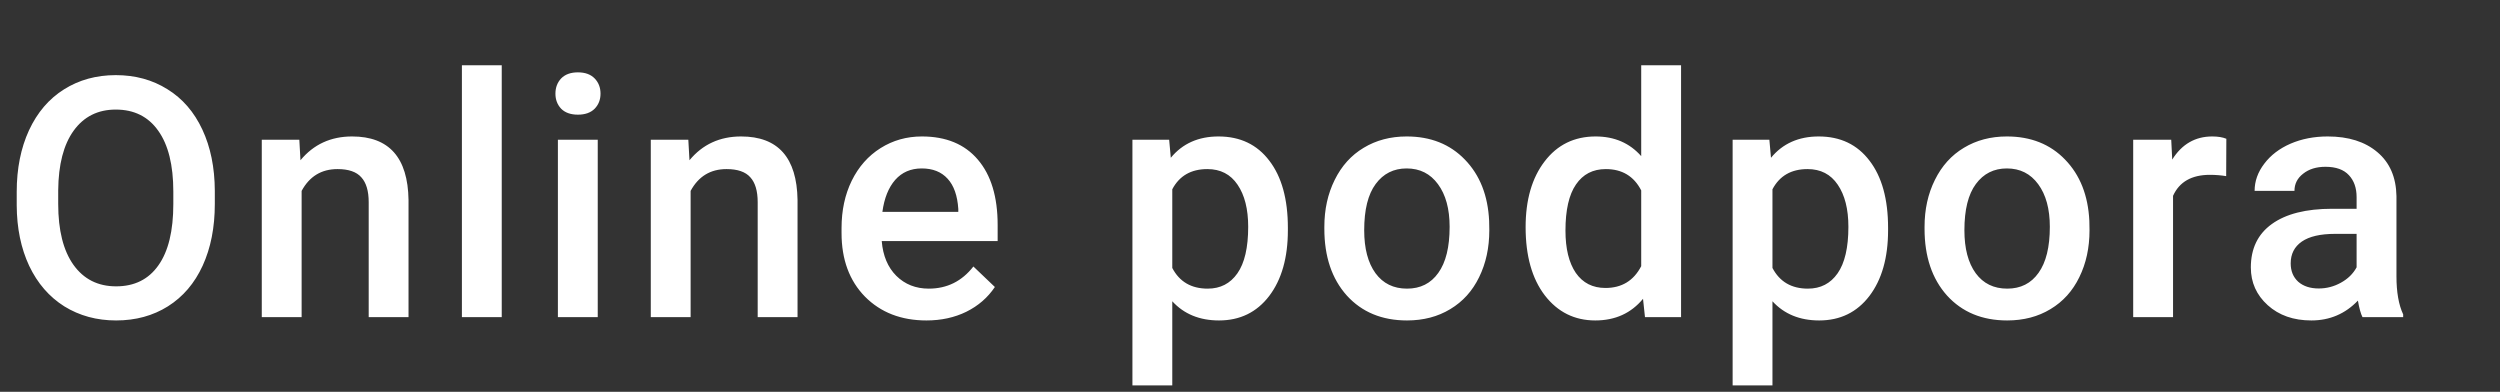 <svg width="134" height="21" viewBox="0 0 134 21" fill="none" xmlns="http://www.w3.org/2000/svg">
<rect x="0" y="0" width="134" height="21" fill="#333333" stroke="none"/>
<path d="M11.514 10.935C11.514 12.19 11.297 13.291 10.863 14.24C10.43 15.184 9.809 15.91 9 16.42C8.197 16.924 7.271 17.176 6.223 17.176C5.186 17.176 4.26 16.924 3.445 16.42C2.637 15.91 2.01 15.187 1.564 14.249C1.125 13.312 0.902 12.23 0.896 11.006V10.285C0.896 9.037 1.116 7.936 1.556 6.98C2.001 6.025 2.625 5.296 3.428 4.792C4.236 4.282 5.162 4.027 6.205 4.027C7.248 4.027 8.171 4.279 8.974 4.783C9.782 5.281 10.406 6.002 10.846 6.945C11.285 7.883 11.508 8.976 11.514 10.224V10.935ZM9.29 10.268C9.29 8.85 9.021 7.763 8.481 7.007C7.948 6.251 7.189 5.873 6.205 5.873C5.244 5.873 4.491 6.251 3.946 7.007C3.407 7.757 3.132 8.82 3.12 10.197V10.935C3.12 12.342 3.393 13.429 3.938 14.196C4.488 14.964 5.25 15.348 6.223 15.348C7.207 15.348 7.963 14.973 8.49 14.223C9.023 13.473 9.29 12.377 9.29 10.935V10.268ZM16.044 7.49L16.105 8.589C16.809 7.739 17.731 7.314 18.874 7.314C20.855 7.314 21.862 8.448 21.897 10.716V17H19.762V10.839C19.762 10.235 19.63 9.79 19.366 9.503C19.108 9.21 18.684 9.063 18.092 9.063C17.23 9.063 16.589 9.453 16.167 10.232V17H14.031V7.49H16.044ZM26.893 17H24.758V3.5H26.893V17ZM32.039 17H29.903V7.49H32.039V17ZM29.771 5.021C29.771 4.692 29.874 4.42 30.079 4.203C30.29 3.986 30.589 3.878 30.976 3.878C31.362 3.878 31.661 3.986 31.872 4.203C32.083 4.42 32.188 4.692 32.188 5.021C32.188 5.343 32.083 5.612 31.872 5.829C31.661 6.04 31.362 6.146 30.976 6.146C30.589 6.146 30.29 6.04 30.079 5.829C29.874 5.612 29.771 5.343 29.771 5.021ZM36.894 7.49L36.956 8.589C37.659 7.739 38.582 7.314 39.724 7.314C41.705 7.314 42.713 8.448 42.748 10.716V17H40.612V10.839C40.612 10.235 40.48 9.79 40.217 9.503C39.959 9.21 39.534 9.063 38.942 9.063C38.081 9.063 37.439 9.453 37.017 10.232V17H34.882V7.49H36.894ZM49.66 17.176C48.306 17.176 47.208 16.751 46.364 15.901C45.526 15.046 45.107 13.909 45.107 12.491V12.227C45.107 11.278 45.289 10.432 45.652 9.688C46.021 8.938 46.537 8.354 47.199 7.938C47.861 7.522 48.599 7.314 49.414 7.314C50.709 7.314 51.708 7.728 52.411 8.554C53.12 9.38 53.474 10.549 53.474 12.06V12.922H47.261C47.325 13.707 47.586 14.328 48.043 14.785C48.506 15.242 49.086 15.471 49.783 15.471C50.761 15.471 51.558 15.075 52.174 14.284L53.325 15.383C52.944 15.951 52.434 16.394 51.796 16.71C51.163 17.02 50.451 17.176 49.66 17.176ZM49.405 9.028C48.819 9.028 48.344 9.233 47.981 9.644C47.624 10.054 47.395 10.625 47.296 11.357H51.365V11.199C51.318 10.484 51.128 9.945 50.794 9.582C50.46 9.213 49.997 9.028 49.405 9.028ZM69.03 12.342C69.03 13.812 68.696 14.987 68.028 15.866C67.36 16.739 66.464 17.176 65.339 17.176C64.296 17.176 63.461 16.833 62.834 16.148V20.656H60.698V7.49H62.667L62.755 8.457C63.382 7.695 64.234 7.314 65.312 7.314C66.472 7.314 67.381 7.748 68.037 8.615C68.699 9.477 69.03 10.675 69.03 12.21V12.342ZM66.903 12.157C66.903 11.208 66.713 10.455 66.332 9.898C65.957 9.342 65.418 9.063 64.715 9.063C63.842 9.063 63.215 9.424 62.834 10.145V14.363C63.22 15.102 63.853 15.471 64.732 15.471C65.412 15.471 65.942 15.198 66.323 14.653C66.71 14.102 66.903 13.271 66.903 12.157ZM70.985 12.157C70.985 11.226 71.17 10.388 71.539 9.644C71.908 8.894 72.426 8.319 73.094 7.921C73.762 7.517 74.53 7.314 75.397 7.314C76.68 7.314 77.72 7.728 78.517 8.554C79.32 9.38 79.754 10.476 79.818 11.841L79.827 12.342C79.827 13.279 79.645 14.117 79.282 14.855C78.924 15.594 78.409 16.165 77.735 16.569C77.067 16.974 76.294 17.176 75.415 17.176C74.073 17.176 72.998 16.73 72.189 15.84C71.386 14.943 70.985 13.751 70.985 12.263V12.157ZM73.121 12.342C73.121 13.32 73.323 14.088 73.727 14.645C74.132 15.195 74.694 15.471 75.415 15.471C76.135 15.471 76.695 15.19 77.093 14.627C77.498 14.065 77.7 13.241 77.7 12.157C77.7 11.196 77.492 10.435 77.076 9.872C76.666 9.31 76.106 9.028 75.397 9.028C74.7 9.028 74.146 9.307 73.736 9.863C73.326 10.414 73.121 11.24 73.121 12.342ZM81.773 12.175C81.773 10.71 82.113 9.535 82.793 8.65C83.472 7.76 84.383 7.314 85.526 7.314C86.534 7.314 87.348 7.666 87.969 8.369V3.5H90.105V17H88.171L88.066 16.016C87.427 16.789 86.575 17.176 85.508 17.176C84.395 17.176 83.493 16.727 82.801 15.831C82.116 14.935 81.773 13.716 81.773 12.175ZM83.909 12.359C83.909 13.326 84.093 14.082 84.463 14.627C84.838 15.166 85.368 15.435 86.053 15.435C86.926 15.435 87.565 15.046 87.969 14.267V10.206C87.577 9.444 86.944 9.063 86.071 9.063C85.379 9.063 84.846 9.339 84.471 9.89C84.096 10.435 83.909 11.258 83.909 12.359ZM101.201 12.342C101.201 13.812 100.867 14.987 100.199 15.866C99.531 16.739 98.634 17.176 97.509 17.176C96.466 17.176 95.631 16.833 95.004 16.148V20.656H92.869V7.49H94.838L94.925 8.457C95.552 7.695 96.405 7.314 97.483 7.314C98.643 7.314 99.551 7.748 100.208 8.615C100.87 9.477 101.201 10.675 101.201 12.21V12.342ZM99.074 12.157C99.074 11.208 98.883 10.455 98.502 9.898C98.127 9.342 97.588 9.063 96.885 9.063C96.012 9.063 95.385 9.424 95.004 10.145V14.363C95.391 15.102 96.024 15.471 96.903 15.471C97.583 15.471 98.113 15.198 98.494 14.653C98.88 14.102 99.074 13.271 99.074 12.157ZM103.156 12.157C103.156 11.226 103.34 10.388 103.71 9.644C104.079 8.894 104.597 8.319 105.265 7.921C105.933 7.517 106.701 7.314 107.568 7.314C108.851 7.314 109.891 7.728 110.688 8.554C111.491 9.38 111.924 10.476 111.989 11.841L111.998 12.342C111.998 13.279 111.816 14.117 111.453 14.855C111.095 15.594 110.58 16.165 109.906 16.569C109.238 16.974 108.464 17.176 107.586 17.176C106.244 17.176 105.169 16.73 104.36 15.84C103.557 14.943 103.156 13.751 103.156 12.263V12.157ZM105.292 12.342C105.292 13.32 105.494 14.088 105.898 14.645C106.302 15.195 106.865 15.471 107.586 15.471C108.306 15.471 108.866 15.19 109.264 14.627C109.669 14.065 109.871 13.241 109.871 12.157C109.871 11.196 109.663 10.435 109.247 9.872C108.836 9.31 108.277 9.028 107.568 9.028C106.871 9.028 106.317 9.307 105.907 9.863C105.497 10.414 105.292 11.24 105.292 12.342ZM119.323 9.441C119.042 9.395 118.751 9.371 118.453 9.371C117.474 9.371 116.815 9.746 116.475 10.496V17H114.339V7.49H116.378L116.431 8.554C116.947 7.728 117.662 7.314 118.576 7.314C118.88 7.314 119.132 7.355 119.332 7.438L119.323 9.441ZM126.63 17C126.537 16.818 126.455 16.523 126.384 16.112C125.705 16.821 124.873 17.176 123.888 17.176C122.933 17.176 122.154 16.903 121.55 16.358C120.947 15.813 120.645 15.14 120.645 14.337C120.645 13.323 121.02 12.547 121.77 12.008C122.526 11.463 123.604 11.19 125.004 11.19H126.314V10.566C126.314 10.074 126.176 9.682 125.901 9.389C125.625 9.09 125.207 8.94 124.644 8.94C124.158 8.94 123.759 9.063 123.449 9.31C123.138 9.55 122.983 9.857 122.983 10.232H120.847C120.847 9.711 121.02 9.225 121.366 8.773C121.711 8.316 122.18 7.959 122.772 7.701C123.37 7.443 124.035 7.314 124.767 7.314C125.88 7.314 126.768 7.596 127.43 8.158C128.092 8.715 128.432 9.5 128.45 10.514V14.803C128.45 15.658 128.57 16.341 128.81 16.851V17H126.63ZM124.284 15.462C124.706 15.462 125.101 15.359 125.47 15.154C125.845 14.949 126.126 14.674 126.314 14.328V12.535H125.163C124.372 12.535 123.777 12.673 123.378 12.948C122.98 13.224 122.781 13.613 122.781 14.117C122.781 14.527 122.916 14.855 123.185 15.102C123.46 15.342 123.827 15.462 124.284 15.462Z" fill="white"/>
</svg>
